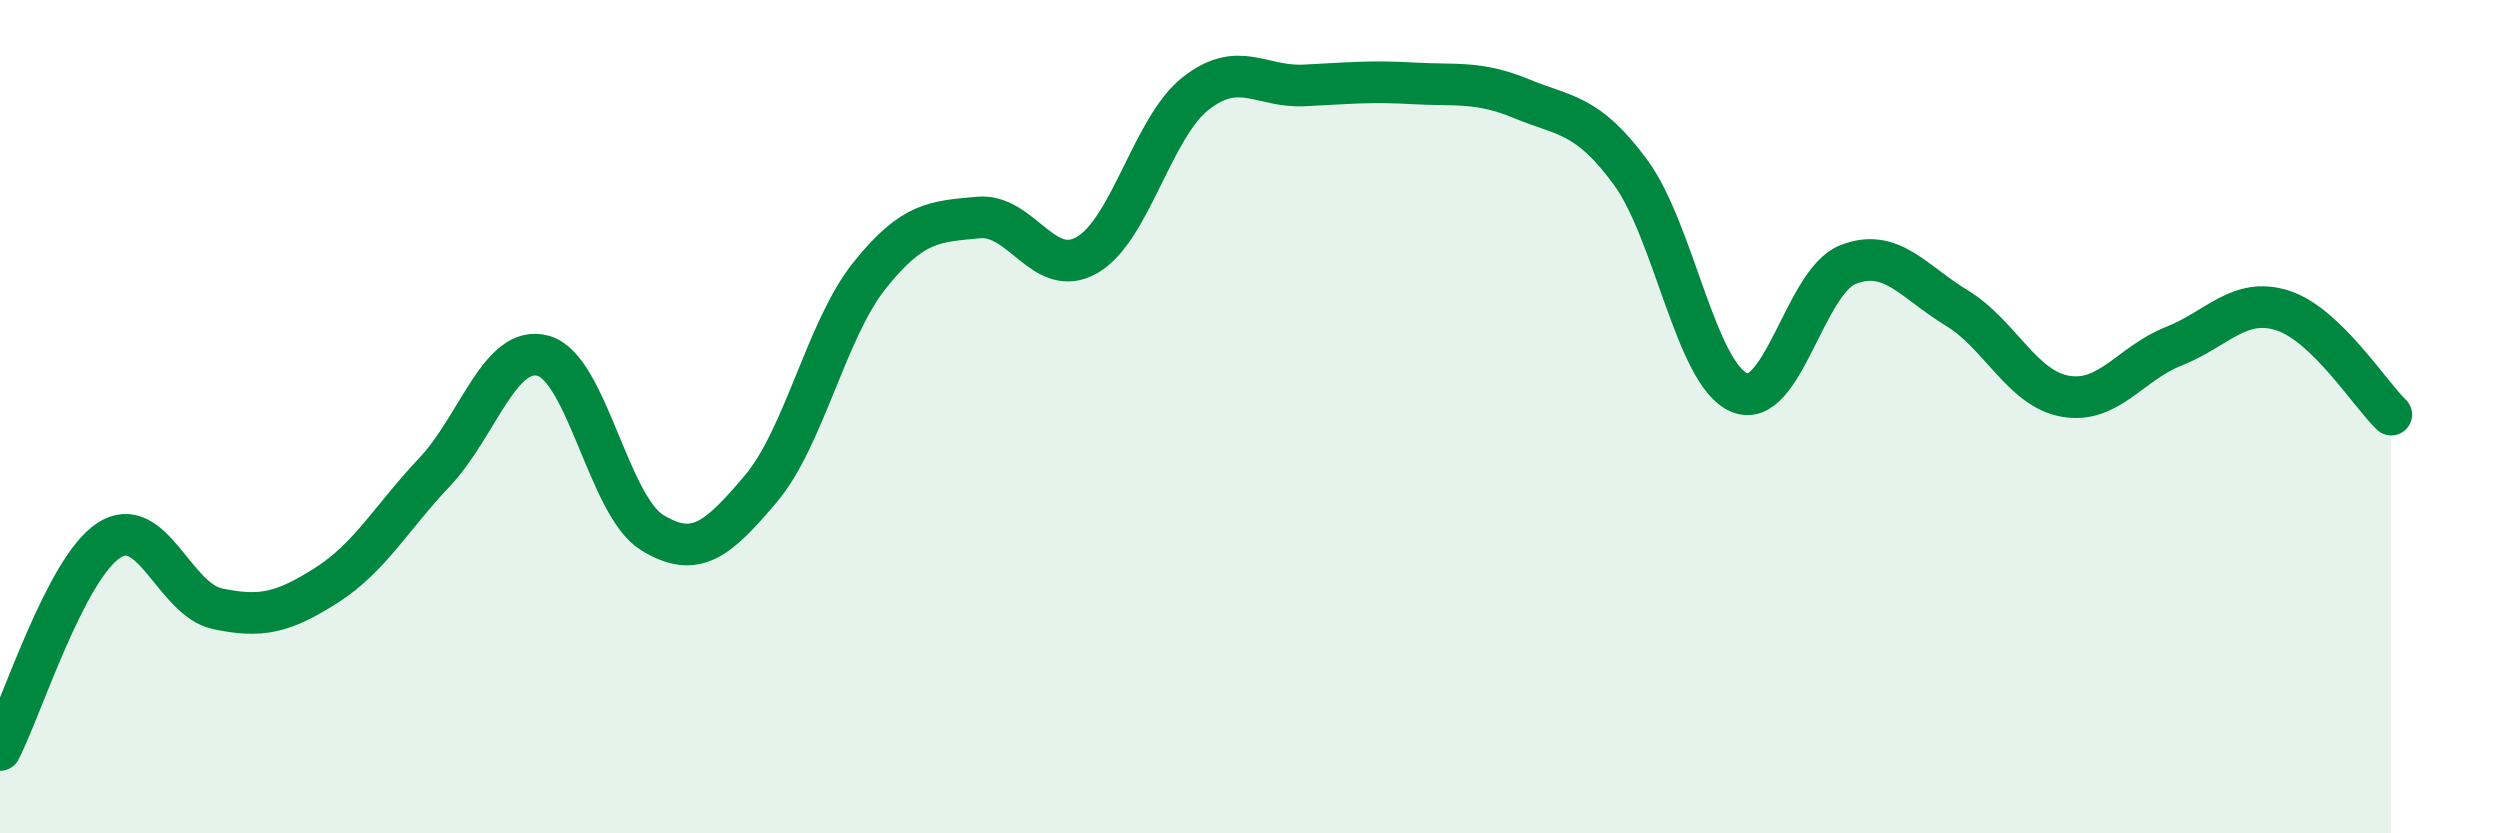 
    <svg width="60" height="20" viewBox="0 0 60 20" xmlns="http://www.w3.org/2000/svg">
      <path
        d="M 0,18 C 0.52,16.99 1.57,13.65 2.61,12.97 C 3.65,12.29 4.18,14.39 5.22,14.61 C 6.26,14.83 6.79,14.71 7.83,14.05 C 8.87,13.39 9.39,12.43 10.43,11.33 C 11.47,10.23 12,8.25 13.04,8.54 C 14.08,8.83 14.61,12.14 15.65,12.78 C 16.69,13.42 17.22,12.96 18.26,11.73 C 19.3,10.5 19.83,7.91 20.87,6.61 C 21.91,5.31 22.44,5.32 23.48,5.22 C 24.52,5.12 25.05,6.72 26.09,6.12 C 27.13,5.52 27.66,3.05 28.7,2.24 C 29.74,1.43 30.26,2.1 31.3,2.05 C 32.34,2 32.87,1.94 33.91,2 C 34.95,2.06 35.48,1.94 36.52,2.37 C 37.56,2.8 38.09,2.72 39.13,4.13 C 40.17,5.54 40.7,8.98 41.74,9.42 C 42.78,9.86 43.31,6.76 44.35,6.35 C 45.39,5.94 45.92,6.76 46.96,7.39 C 48,8.02 48.53,9.33 49.57,9.51 C 50.61,9.69 51.13,8.72 52.17,8.31 C 53.21,7.9 53.74,7.12 54.78,7.45 C 55.82,7.78 56.87,9.45 57.39,9.95L57.39 20L0 20Z"
        fill="#008740"
        opacity="0.1"
        stroke-linecap="round"
        stroke-linejoin="round"
      />
      <path
        d="M 0,18 C 0.52,16.99 1.57,13.65 2.61,12.97 C 3.65,12.29 4.18,14.39 5.22,14.61 C 6.26,14.83 6.79,14.71 7.83,14.05 C 8.87,13.39 9.39,12.43 10.43,11.33 C 11.47,10.23 12,8.25 13.04,8.54 C 14.08,8.83 14.61,12.14 15.65,12.78 C 16.69,13.42 17.22,12.96 18.26,11.73 C 19.3,10.5 19.83,7.91 20.87,6.61 C 21.91,5.31 22.44,5.32 23.48,5.22 C 24.52,5.12 25.05,6.72 26.09,6.12 C 27.13,5.52 27.66,3.05 28.7,2.24 C 29.74,1.43 30.26,2.1 31.3,2.05 C 32.34,2 32.87,1.94 33.91,2 C 34.95,2.06 35.48,1.94 36.52,2.37 C 37.56,2.8 38.09,2.72 39.13,4.13 C 40.17,5.54 40.7,8.98 41.74,9.42 C 42.78,9.86 43.31,6.76 44.35,6.35 C 45.39,5.94 45.92,6.76 46.96,7.39 C 48,8.02 48.53,9.33 49.57,9.51 C 50.61,9.69 51.13,8.72 52.17,8.31 C 53.21,7.9 53.74,7.12 54.78,7.45 C 55.82,7.78 56.87,9.45 57.39,9.95"
        stroke="#008740"
        stroke-width="1"
        fill="none"
        stroke-linecap="round"
        stroke-linejoin="round"
      />
    </svg>
  